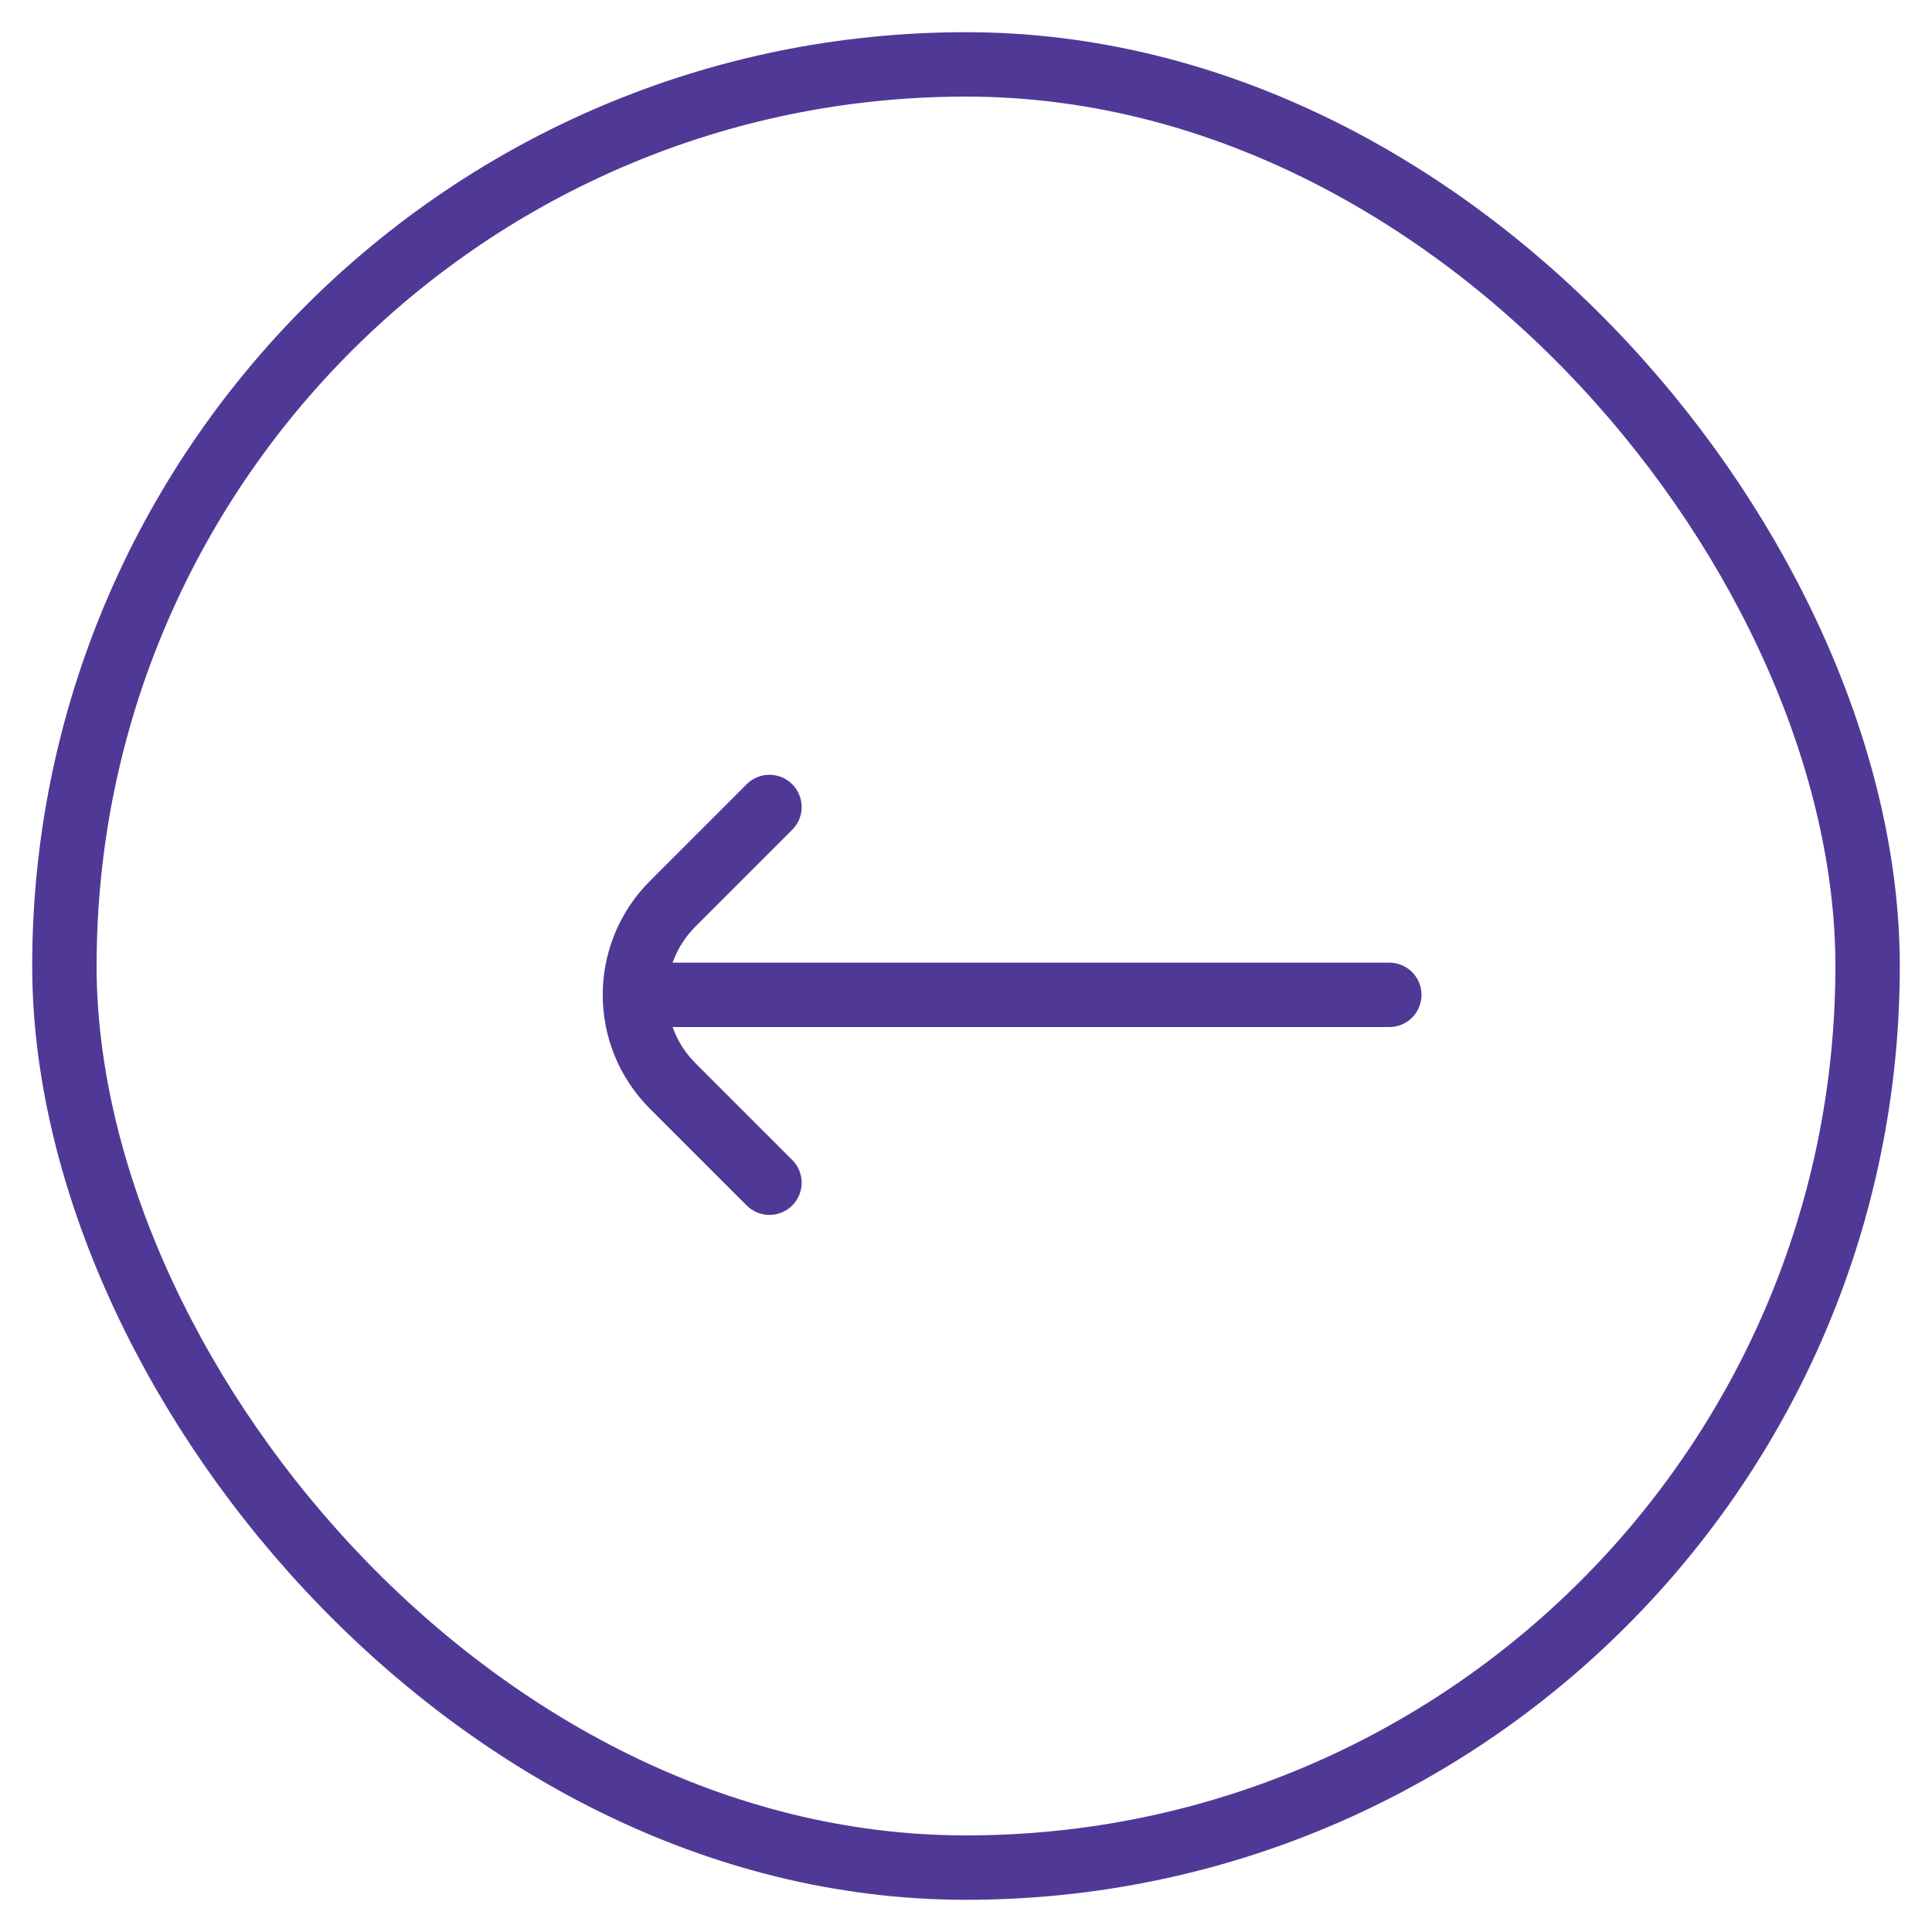<svg width="30" height="30" viewBox="0 0 30 30" fill="none" xmlns="http://www.w3.org/2000/svg">
<rect x="29" y="29" width="28" height="28" rx="14" transform="rotate(180 29 29)" stroke="#503996"/>
<path d="M11.948 12.531L10.445 14.034C9.664 14.815 9.664 16.081 10.445 16.862L11.948 18.365" stroke="#503996" stroke-linecap="round"/>
<path d="M9.906 15.448L21.573 15.448" stroke="#503996" stroke-linecap="round"/>
</svg>

